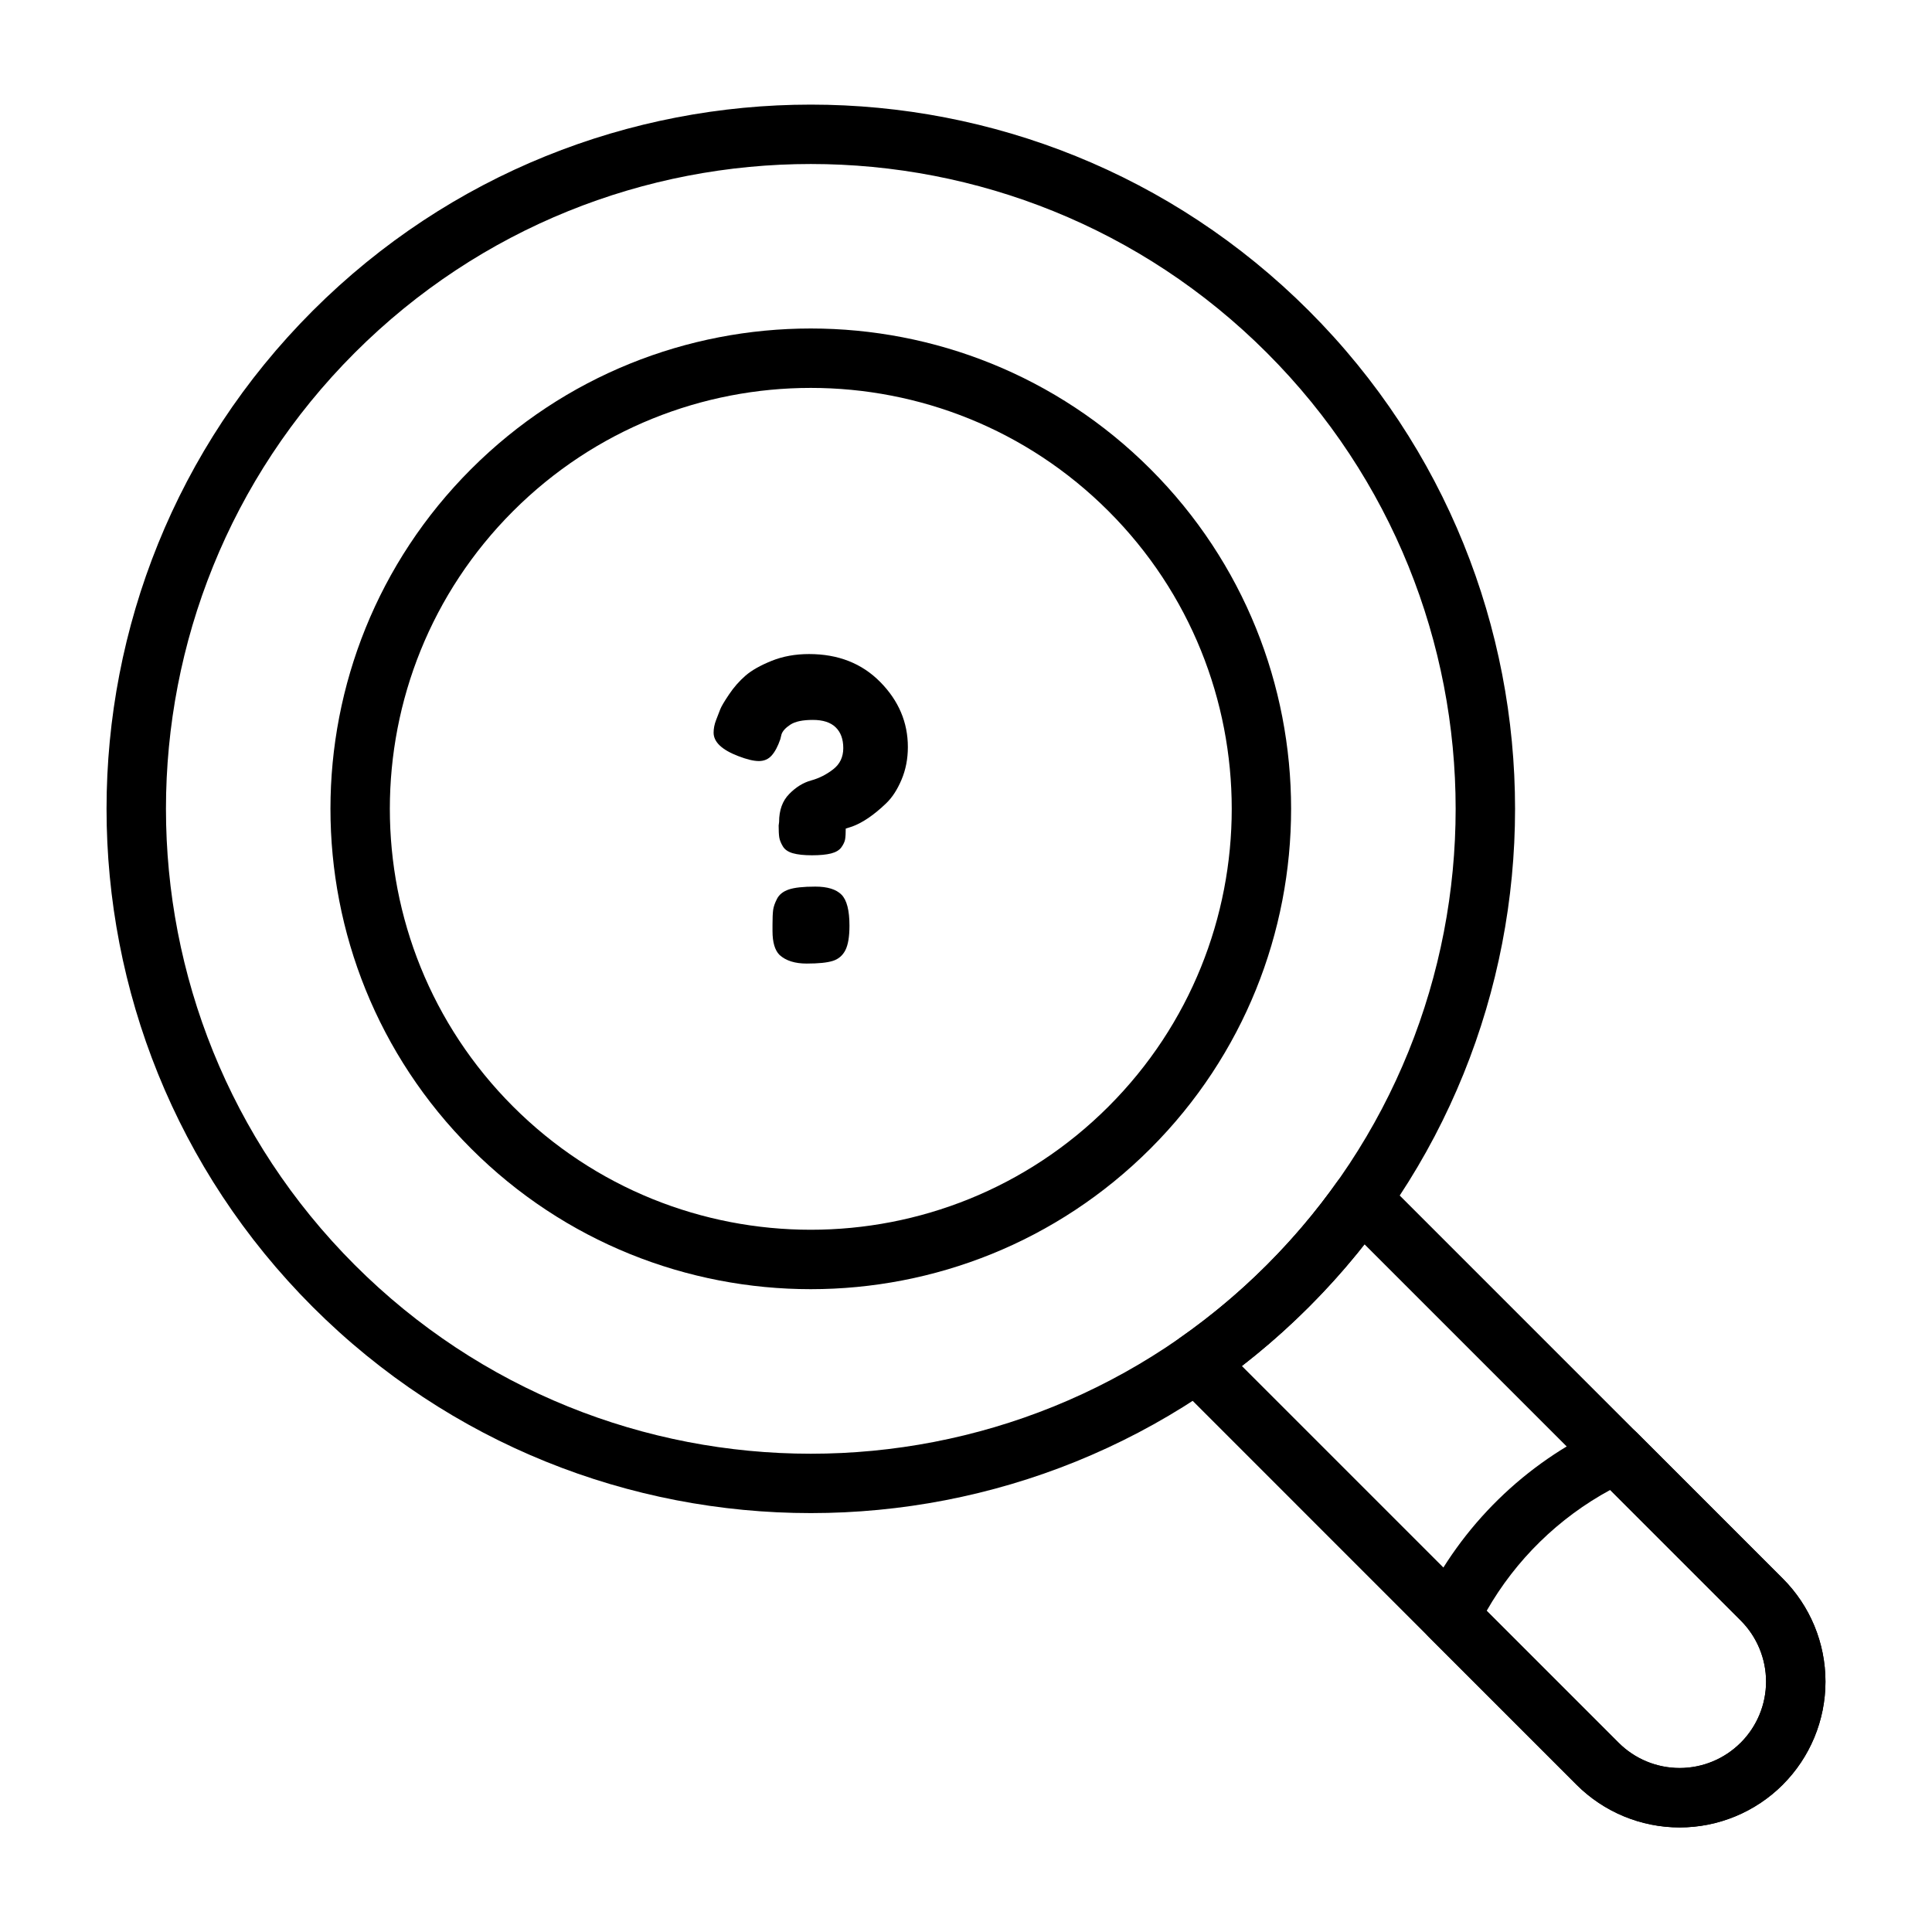 <?xml version="1.0" encoding="UTF-8"?>
<!-- Uploaded to: ICON Repo, www.svgrepo.com, Generator: ICON Repo Mixer Tools -->
<svg fill="#000000" width="800px" height="800px" version="1.1" viewBox="144 144 512 512" xmlns="http://www.w3.org/2000/svg">
 <g>
  <path d="m350.36 362.71 0.109-0.875c0-3.125 0.891-5.598 2.676-7.414 1.777-1.82 3.723-3.023 5.832-3.598 2.109-0.582 4.055-1.566 5.832-2.953 1.777-1.379 2.668-3.25 2.668-5.613s-0.668-4.203-2.016-5.512c-1.348-1.309-3.363-1.961-6.055-1.961s-4.668 0.418-5.945 1.25c-1.273 0.836-2.055 1.691-2.348 2.566l-0.324 1.309c-0.652 1.891-1.418 3.328-2.289 4.305-0.875 0.984-2 1.473-3.387 1.473-1.379 0-3.195-0.434-5.457-1.309-4.359-1.668-6.543-3.746-6.543-6.219 0-1.086 0.219-2.195 0.652-3.32 0.441-1.125 0.805-2.07 1.094-2.832 0.293-0.762 1.07-2.094 2.348-3.984 1.266-1.891 2.723-3.543 4.359-4.969 1.637-1.418 3.945-2.723 6.926-3.922 2.977-1.203 6.289-1.801 9.926-1.801 7.707 0 13.996 2.473 18.863 7.414 4.871 4.945 7.312 10.691 7.312 17.23 0 3.125-0.566 6.023-1.691 8.676s-2.488 4.738-4.094 6.266c-3.195 3.055-6.18 5.094-8.941 6.109l-1.738 0.551c0 1.234-0.055 2.18-0.164 2.832-0.109 0.652-0.441 1.363-0.984 2.125-0.543 0.762-1.457 1.309-2.723 1.637-1.273 0.324-2.969 0.488-5.078 0.488-2.102 0-3.793-0.18-5.07-0.543-1.266-0.363-2.164-0.984-2.668-1.859-0.512-0.867-0.82-1.652-0.93-2.348-0.109-0.684-0.164-1.762-0.164-3.211zm-0.434 19.469c0.582-1.125 1.613-1.945 3.109-2.457 1.488-0.504 3.832-0.762 7.031-0.762 3.203 0 5.512 0.707 6.926 2.125 1.418 1.418 2.125 4.164 2.125 8.234 0 2.914-0.363 5.078-1.086 6.496-0.73 1.418-1.836 2.363-3.328 2.832-1.488 0.473-3.793 0.707-6.926 0.707-3.125 0-5.527-0.762-7.195-2.289-1.234-1.234-1.859-3.344-1.859-6.32v-1.746c0-1.676 0.055-2.945 0.164-3.816 0.109-0.875 0.457-1.875 1.039-3z"/>
  <path d="m268.84 268.32c-49.688 49.688-49.688 130.37 0 180.06 49.68 49.688 130.36 49.688 180.05 0 49.688-49.688 49.688-130.37 0-180.06-49.688-49.688-130.37-49.688-180.05 0zm11.133 11.133c43.539-43.539 114.25-43.539 157.79 0 43.547 43.547 43.547 114.25 0 157.79-43.539 43.539-114.25 43.539-157.79 0-43.547-43.547-43.547-114.25 0-157.79z" fill-rule="evenodd"/>
  <path d="m226.87 226.36c-72.848 72.848-72.848 191.14 0 263.99 72.855 72.848 191.14 72.848 264 0 72.848-72.848 72.848-191.14 0-263.99-72.855-72.848-191.14-72.848-264 0zm11.141 11.133c66.699-66.707 175.02-66.707 241.72 0 66.707 66.707 66.707 175.02 0 241.73-66.699 66.707-175.02 66.707-241.72 0-66.707-66.707-66.707-175.02 0-241.73z" fill-rule="evenodd"/>
  <path d="m510.32 456.2c-1.637-1.637-3.914-2.473-6.227-2.273-2.305 0.188-4.418 1.395-5.754 3.281-5.488 7.723-11.691 15.09-18.609 22.012-7.266 7.266-15.02 13.738-23.168 19.43-1.914 1.332-3.133 3.441-3.336 5.762s0.621 4.613 2.273 6.258l106.3 106.31c7.25 7.242 17.074 11.312 27.324 11.312 10.242 0 20.066-4.07 27.316-11.312 0-0.008 0.008-0.008 0.008-0.016 7.25-7.242 11.32-17.074 11.32-27.316 0-10.25-4.07-20.074-11.32-27.316l-106.13-106.13zm-4.707 17.555 99.707 99.707c4.289 4.289 6.707 10.117 6.707 16.184 0 6.07-2.418 11.895-6.707 16.184l-0.016 0.008c-4.289 4.297-10.109 6.707-16.176 6.707-6.078 0-11.895-2.41-16.184-6.707l-99.832-99.832c6.164-4.777 12.098-9.996 17.758-15.656 5.297-5.297 10.219-10.84 14.746-16.594z" fill-rule="evenodd"/>
  <path d="m577.84 523.71c-2.332-2.332-5.863-2.961-8.855-1.582-20.82 9.582-37.754 26.191-47.75 46.785-1.465 3.016-0.859 6.629 1.512 9.004l39.055 39.055c7.25 7.242 17.074 11.312 27.324 11.312 10.242 0 20.066-4.07 27.316-11.312 0-0.008 0.008-0.008 0.008-0.016 7.25-7.242 11.32-17.074 11.32-27.316 0-10.25-4.07-20.074-11.32-27.316 0 0-38.605-38.613-38.605-38.613zm-7.125 15.145 34.598 34.598c4.289 4.289 6.707 10.117 6.707 16.184 0 6.07-2.418 11.895-6.707 16.184l-0.016 0.008c-4.289 4.297-10.109 6.707-16.176 6.707-6.078 0-11.895-2.41-16.184-6.707l-34.953-34.953c7.699-13.484 19.059-24.617 32.73-32.023z" fill-rule="evenodd"/>
 </g>
</svg>